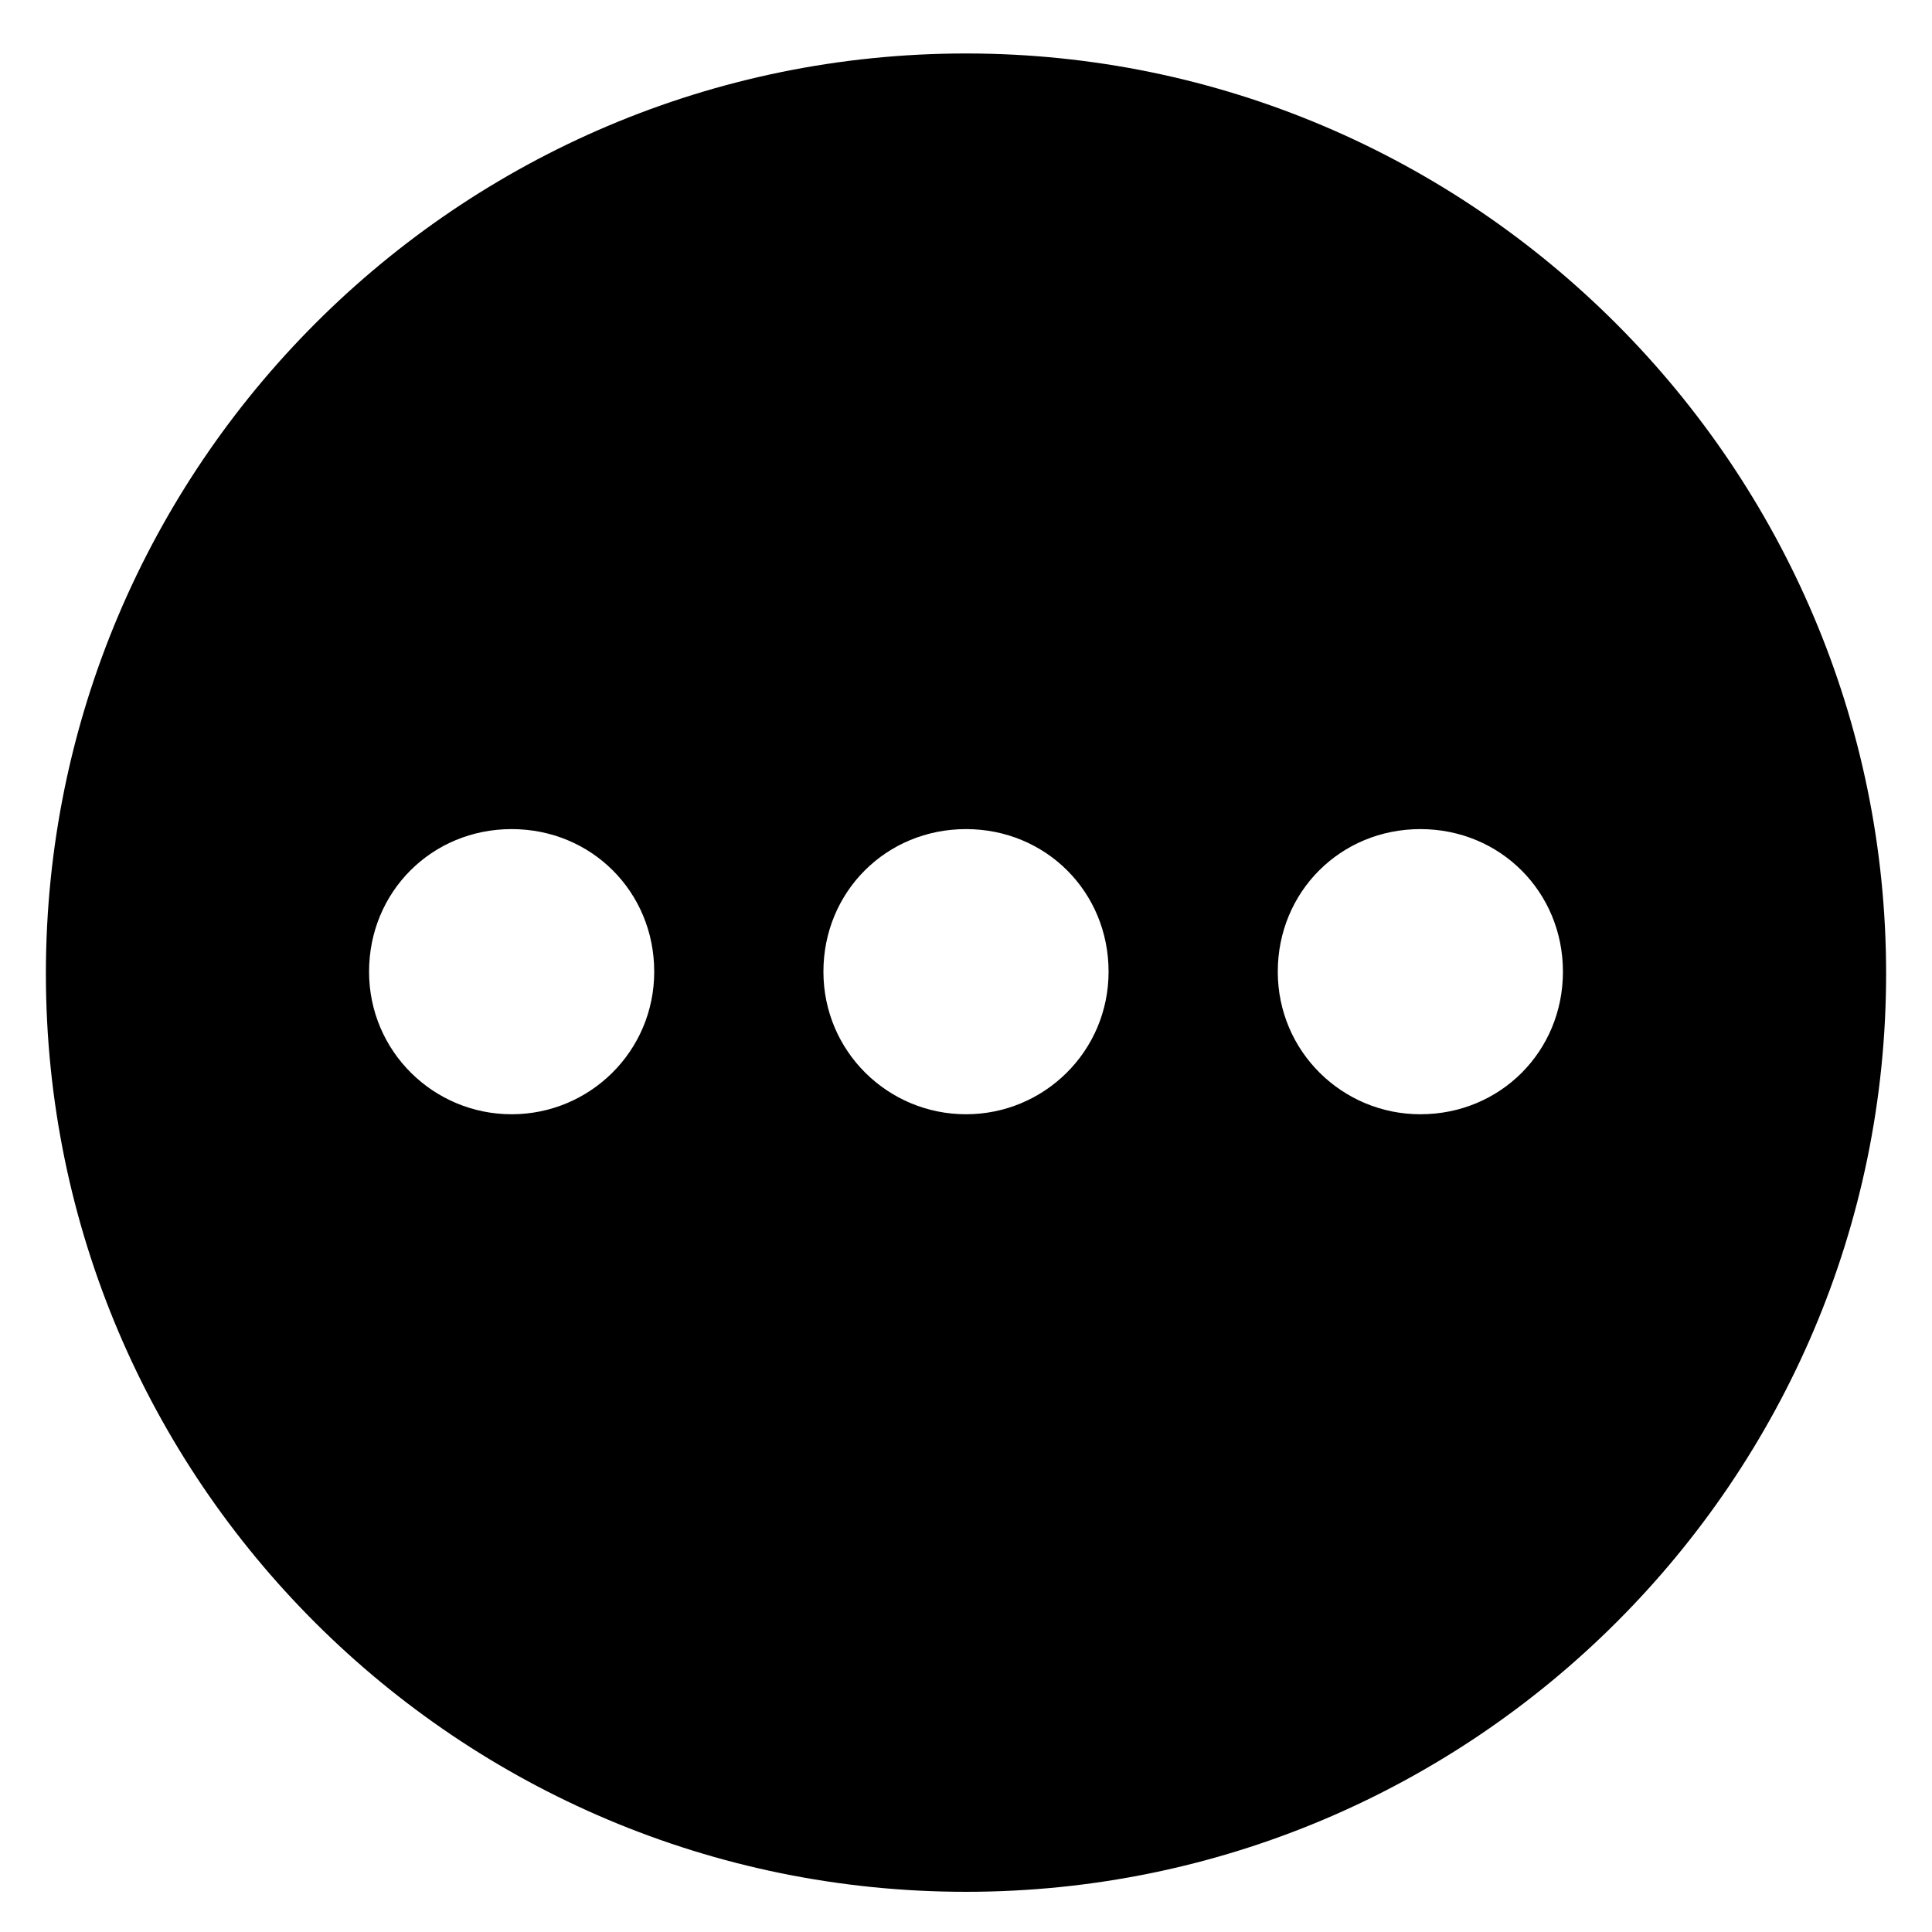 <?xml version="1.0" encoding="UTF-8"?>
<!-- Uploaded to: SVG Repo, www.svgrepo.com, Generator: SVG Repo Mixer Tools -->
<svg fill="#000000" width="800px" height="800px" version="1.1" viewBox="144 144 512 512" xmlns="http://www.w3.org/2000/svg">
 <path d="m400 158.17c-134.52 0-243.84 109.32-243.84 243.84 0 134.52 109.32 243.34 243.84 243.34 134.52 0 243.84-109.33 243.84-243.34 0-134.02-109.33-243.84-243.84-243.84zm-120.41 281.12c-20.656 0-37.785-16.625-37.785-37.785 0-21.16 16.625-37.785 37.785-37.785s37.785 16.625 37.785 37.785c0 21.16-17.129 37.785-37.785 37.785zm120.41 0c-20.656 0-37.785-16.625-37.785-37.785 0-21.16 16.625-37.785 37.785-37.785s37.785 16.625 37.785 37.785c0 21.16-17.129 37.785-37.785 37.785zm120.41 0c-20.656 0-37.785-16.625-37.785-37.785 0-21.16 16.625-37.785 37.785-37.785s37.785 16.625 37.785 37.785c0 21.16-16.625 37.785-37.785 37.785z"/>
</svg>